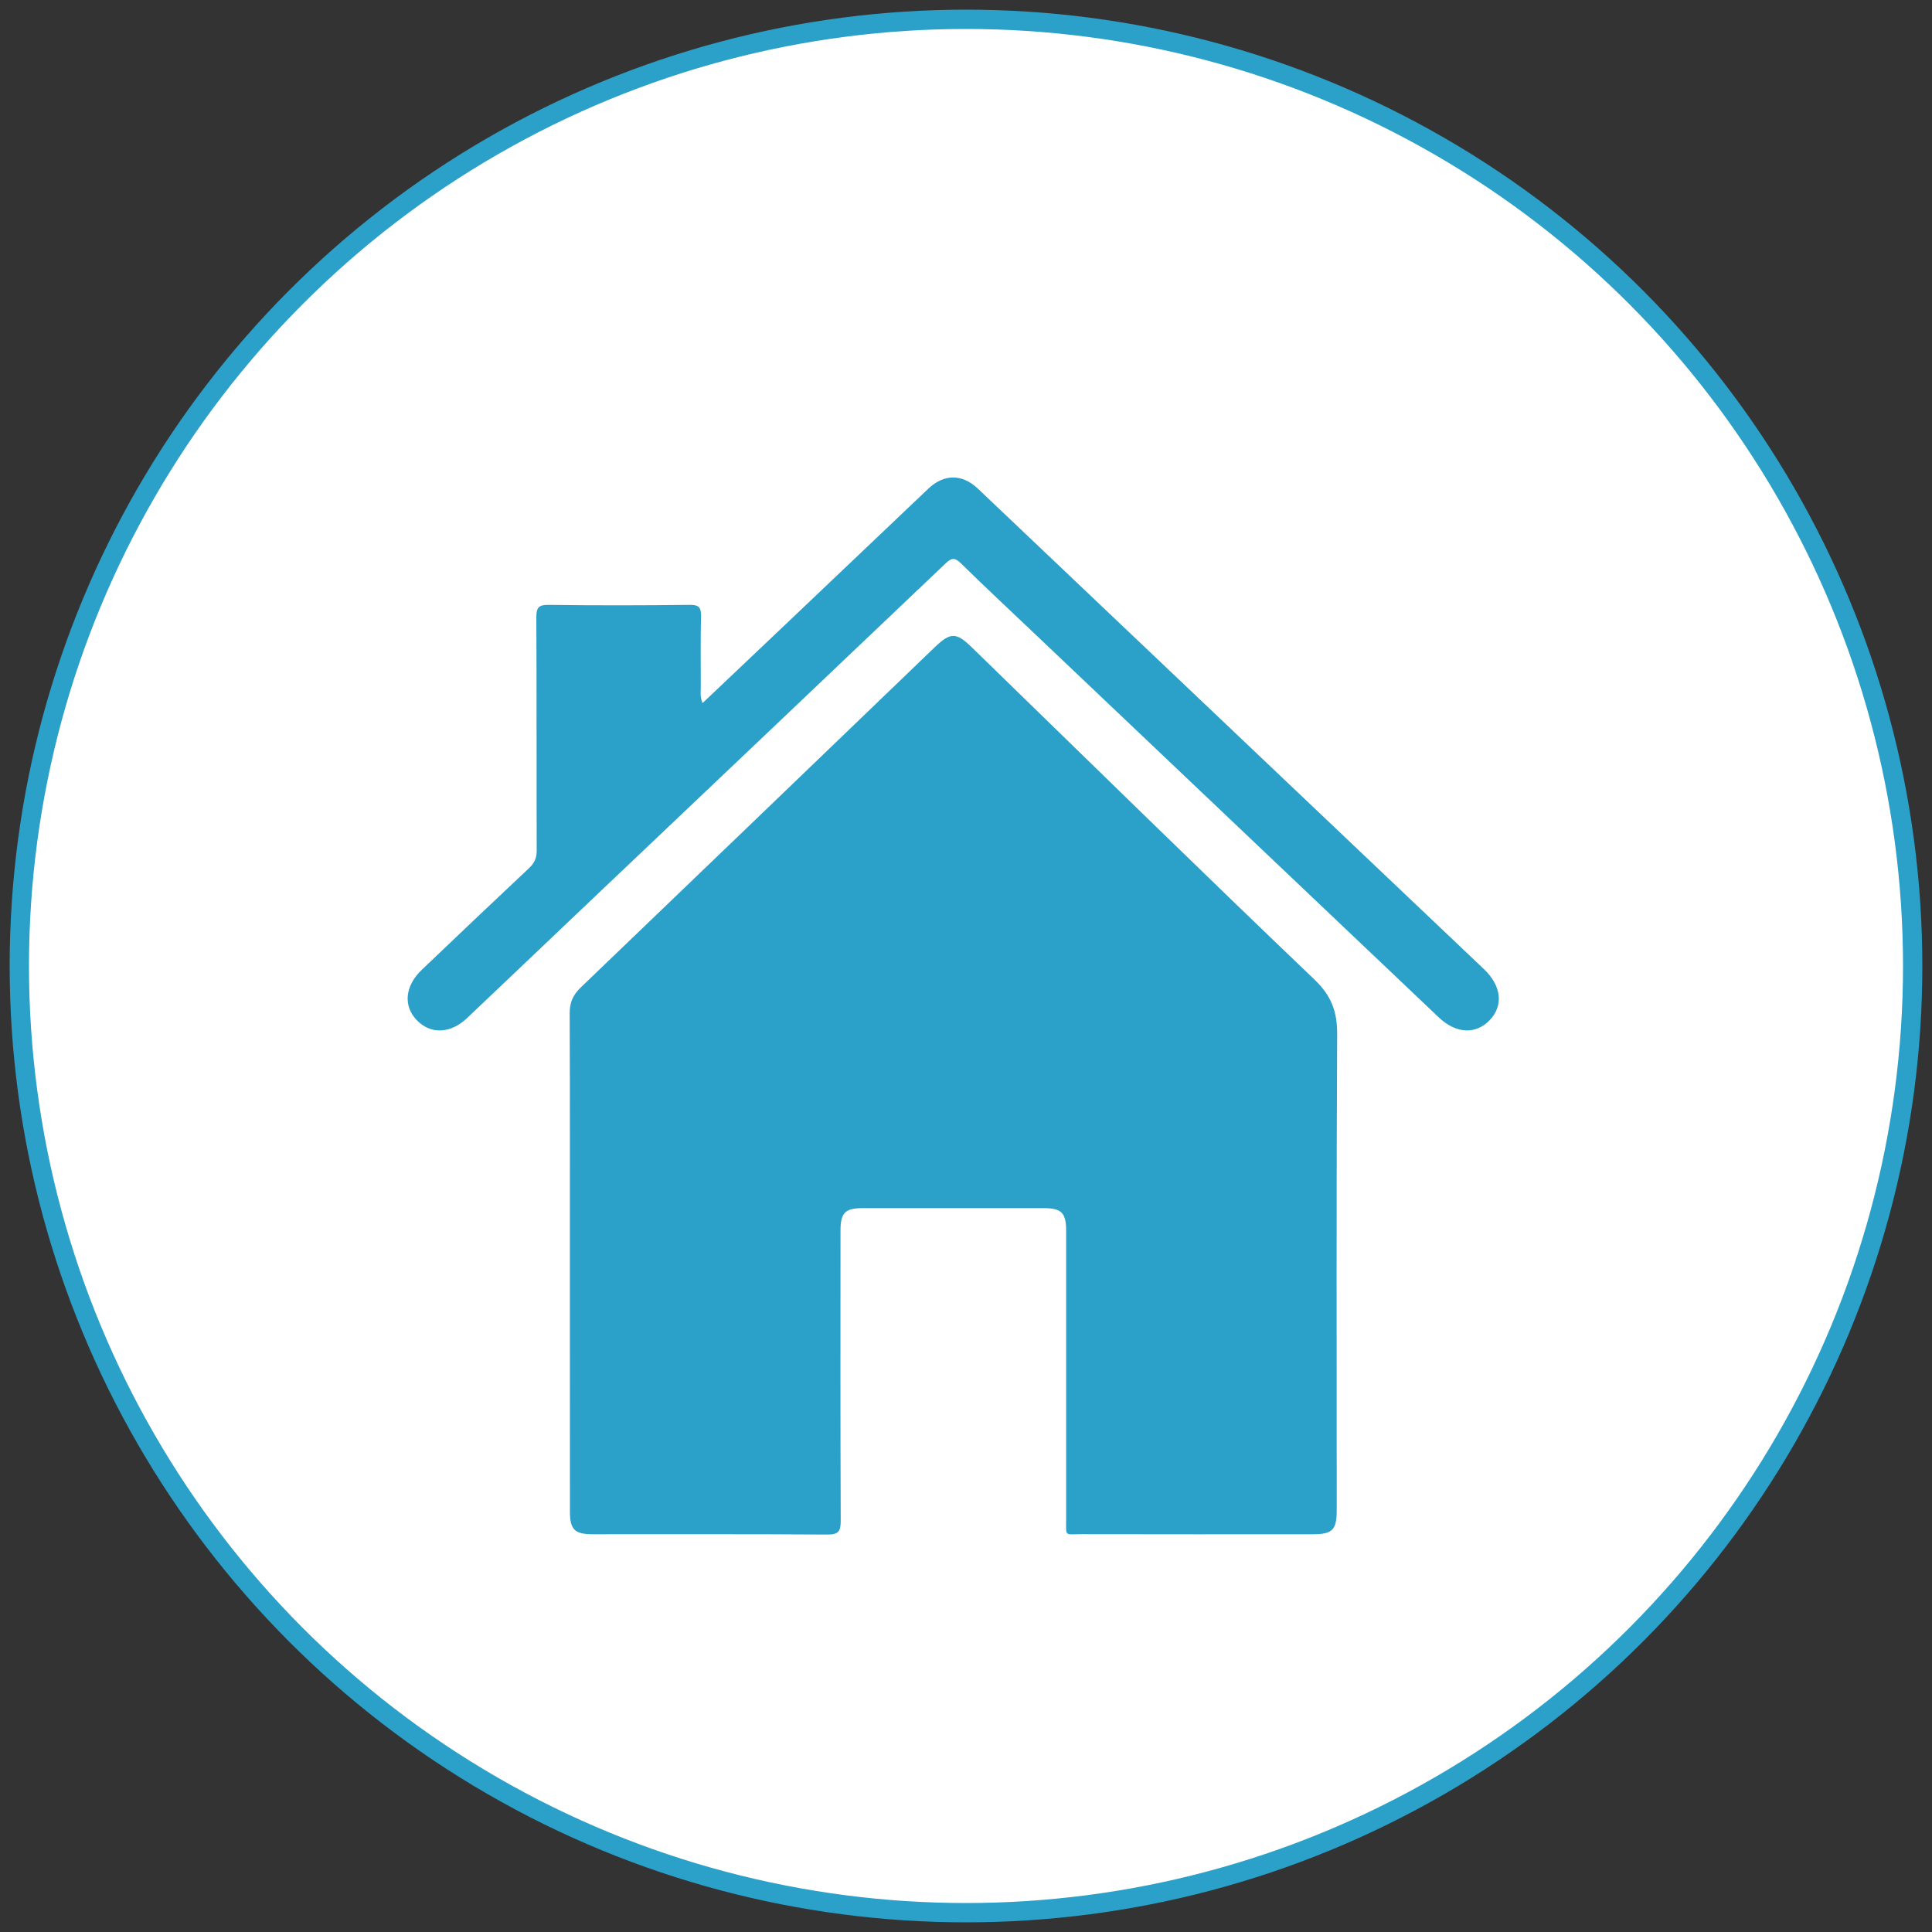 <?xml version="1.0" encoding="utf-8"?>
<!-- Generator: Adobe Illustrator 16.0.2, SVG Export Plug-In . SVG Version: 6.00 Build 0)  -->
<!DOCTYPE svg PUBLIC "-//W3C//DTD SVG 1.1//EN" "http://www.w3.org/Graphics/SVG/1.1/DTD/svg11.dtd">
<svg version="1.1" id="Layer_1" xmlns="http://www.w3.org/2000/svg" xmlns:xlink="http://www.w3.org/1999/xlink" x="0px" y="0px"
	 width="100px" height="100px" viewBox="0 0 100 100" enable-background="new 0 0 100 100" xml:space="preserve">
<rect x="0" y="0" width="100" height="100" fill="#333333" stroke="none"/>
<circle fill="#FFFFFF" stroke="#2BA0C8" stroke-miterlimit="10" cx="50" cy="50" r="49"/>
<g>
	<path fill-rule="evenodd" clip-rule="evenodd" fill="#2BA0C8" d="M29.497,65.284c0-4.278,0.007-8.558-0.01-12.836
		c-0.002-0.557,0.171-0.952,0.571-1.336c6.115-5.863,12.217-11.739,18.323-17.61c0.813-0.782,1.112-0.781,1.911-0.004
		c5.906,5.741,11.785,11.509,17.738,17.197c0.891,0.852,1.187,1.669,1.181,2.848c-0.045,8.204-0.022,16.409-0.022,24.613
		c0,1.031-0.218,1.256-1.229,1.256c-4.004,0.003-8.008,0.006-12.012-0.003c-0.865-0.001-0.764,0.144-0.764-0.791
		c-0.003-4.966,0-9.932,0-14.896c0-0.951-0.234-1.189-1.175-1.189c-3.119-0.002-6.24-0.002-9.361,0
		c-0.903,0-1.142,0.241-1.143,1.158c-0.002,5.005-0.01,10.008,0.011,15.015c0.002,0.547-0.109,0.727-0.699,0.722
		c-4.042-0.028-8.085-0.013-12.128-0.016c-0.946,0-1.188-0.24-1.189-1.174C29.497,73.92,29.498,69.602,29.497,65.284z"/>
	<path fill-rule="evenodd" clip-rule="evenodd" fill="#2BA0C8" d="M36.363,36.393c1.475-1.399,2.895-2.744,4.313-4.091
		c2.46-2.337,4.916-4.677,7.377-7.011c0.809-0.768,1.749-0.77,2.563,0.002c6.813,6.465,13.621,12.934,20.434,19.402
		c1.918,1.822,3.841,3.641,5.758,5.466c0.906,0.862,1.021,1.877,0.307,2.632c-0.722,0.765-1.746,0.719-2.645-0.134
		c-6.969-6.613-13.937-13.229-20.902-19.845c-1.278-1.215-2.57-2.418-3.83-3.654c-0.314-0.309-0.479-0.298-0.792,0
		c-6.133,5.84-12.279,11.669-18.422,17.501c-2.118,2.011-4.231,4.028-6.352,6.038c-0.86,0.814-1.891,0.847-2.606,0.098
		c-0.702-0.734-0.607-1.766,0.261-2.595c1.845-1.76,3.692-3.518,5.551-5.262c0.279-0.262,0.404-0.521,0.402-0.913
		c-0.014-4.022,0.002-8.045-0.019-12.069c-0.002-0.512,0.117-0.657,0.647-0.649c2.434,0.033,4.867,0.029,7.3-0.001
		c0.484-0.005,0.584,0.151,0.576,0.589c-0.025,1.216-0.015,2.434-0.011,3.65C36.275,35.795,36.222,36.051,36.363,36.393z"/>
</g>
</svg>
